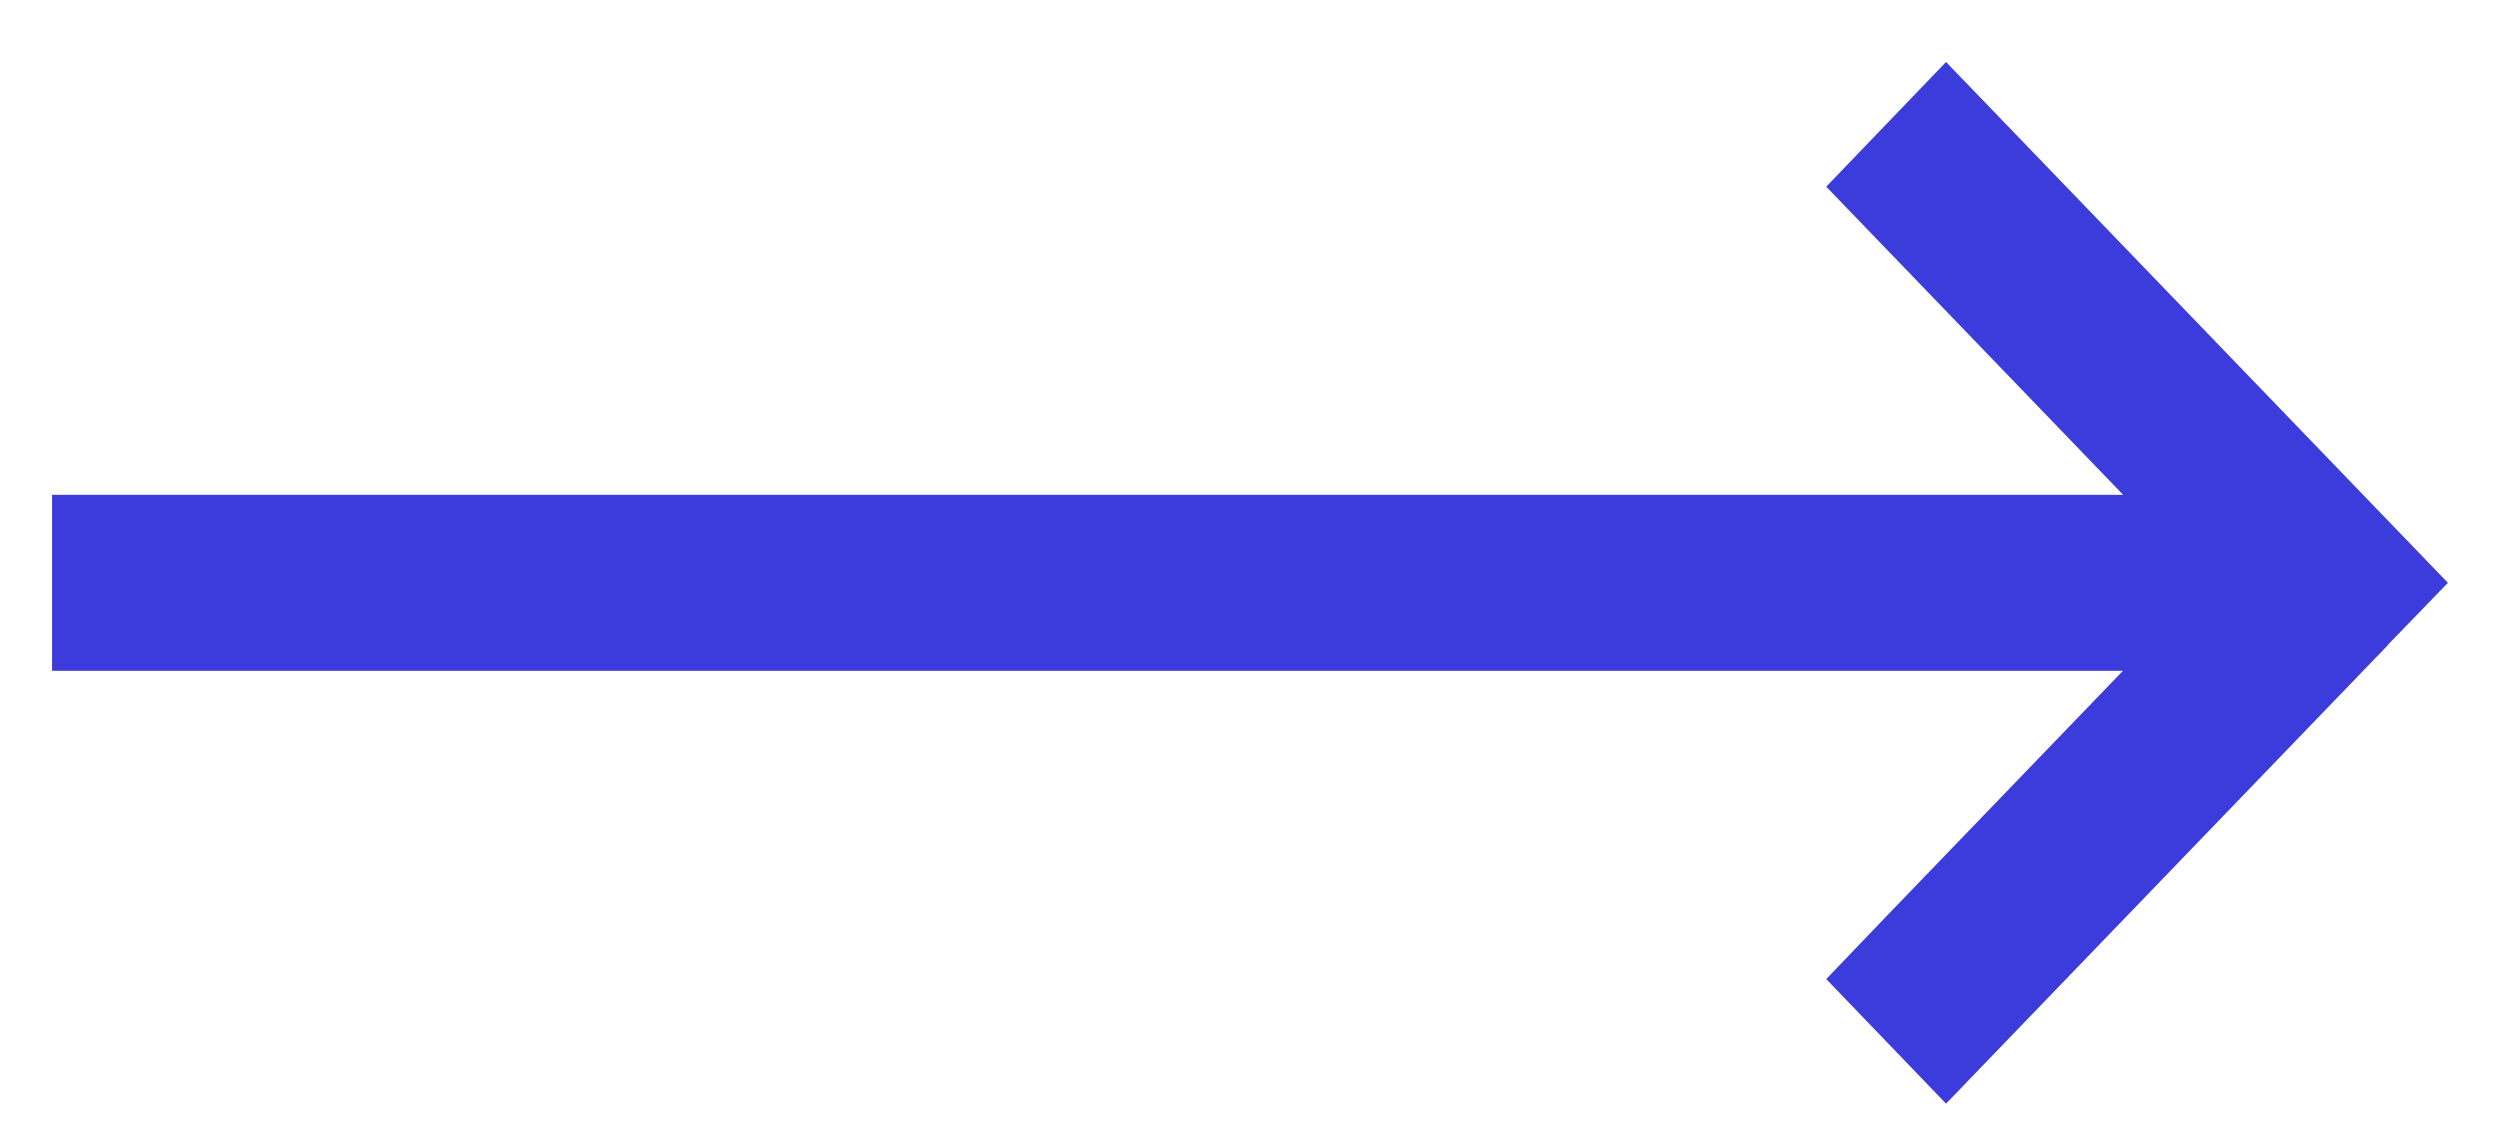 <svg width="24" height="11" viewBox="0 0 24 11" fill="none" xmlns="http://www.w3.org/2000/svg">
<path d="M22.922 6.192L23.5 5.595L18.682 0.595L17.532 1.792L20.382 4.75L0.5 4.75V6.44L20.38 6.44L18.104 8.802L17.532 9.399L18.682 10.595L22.922 6.195V6.192Z" fill="#3C3CDD"/>
</svg>
